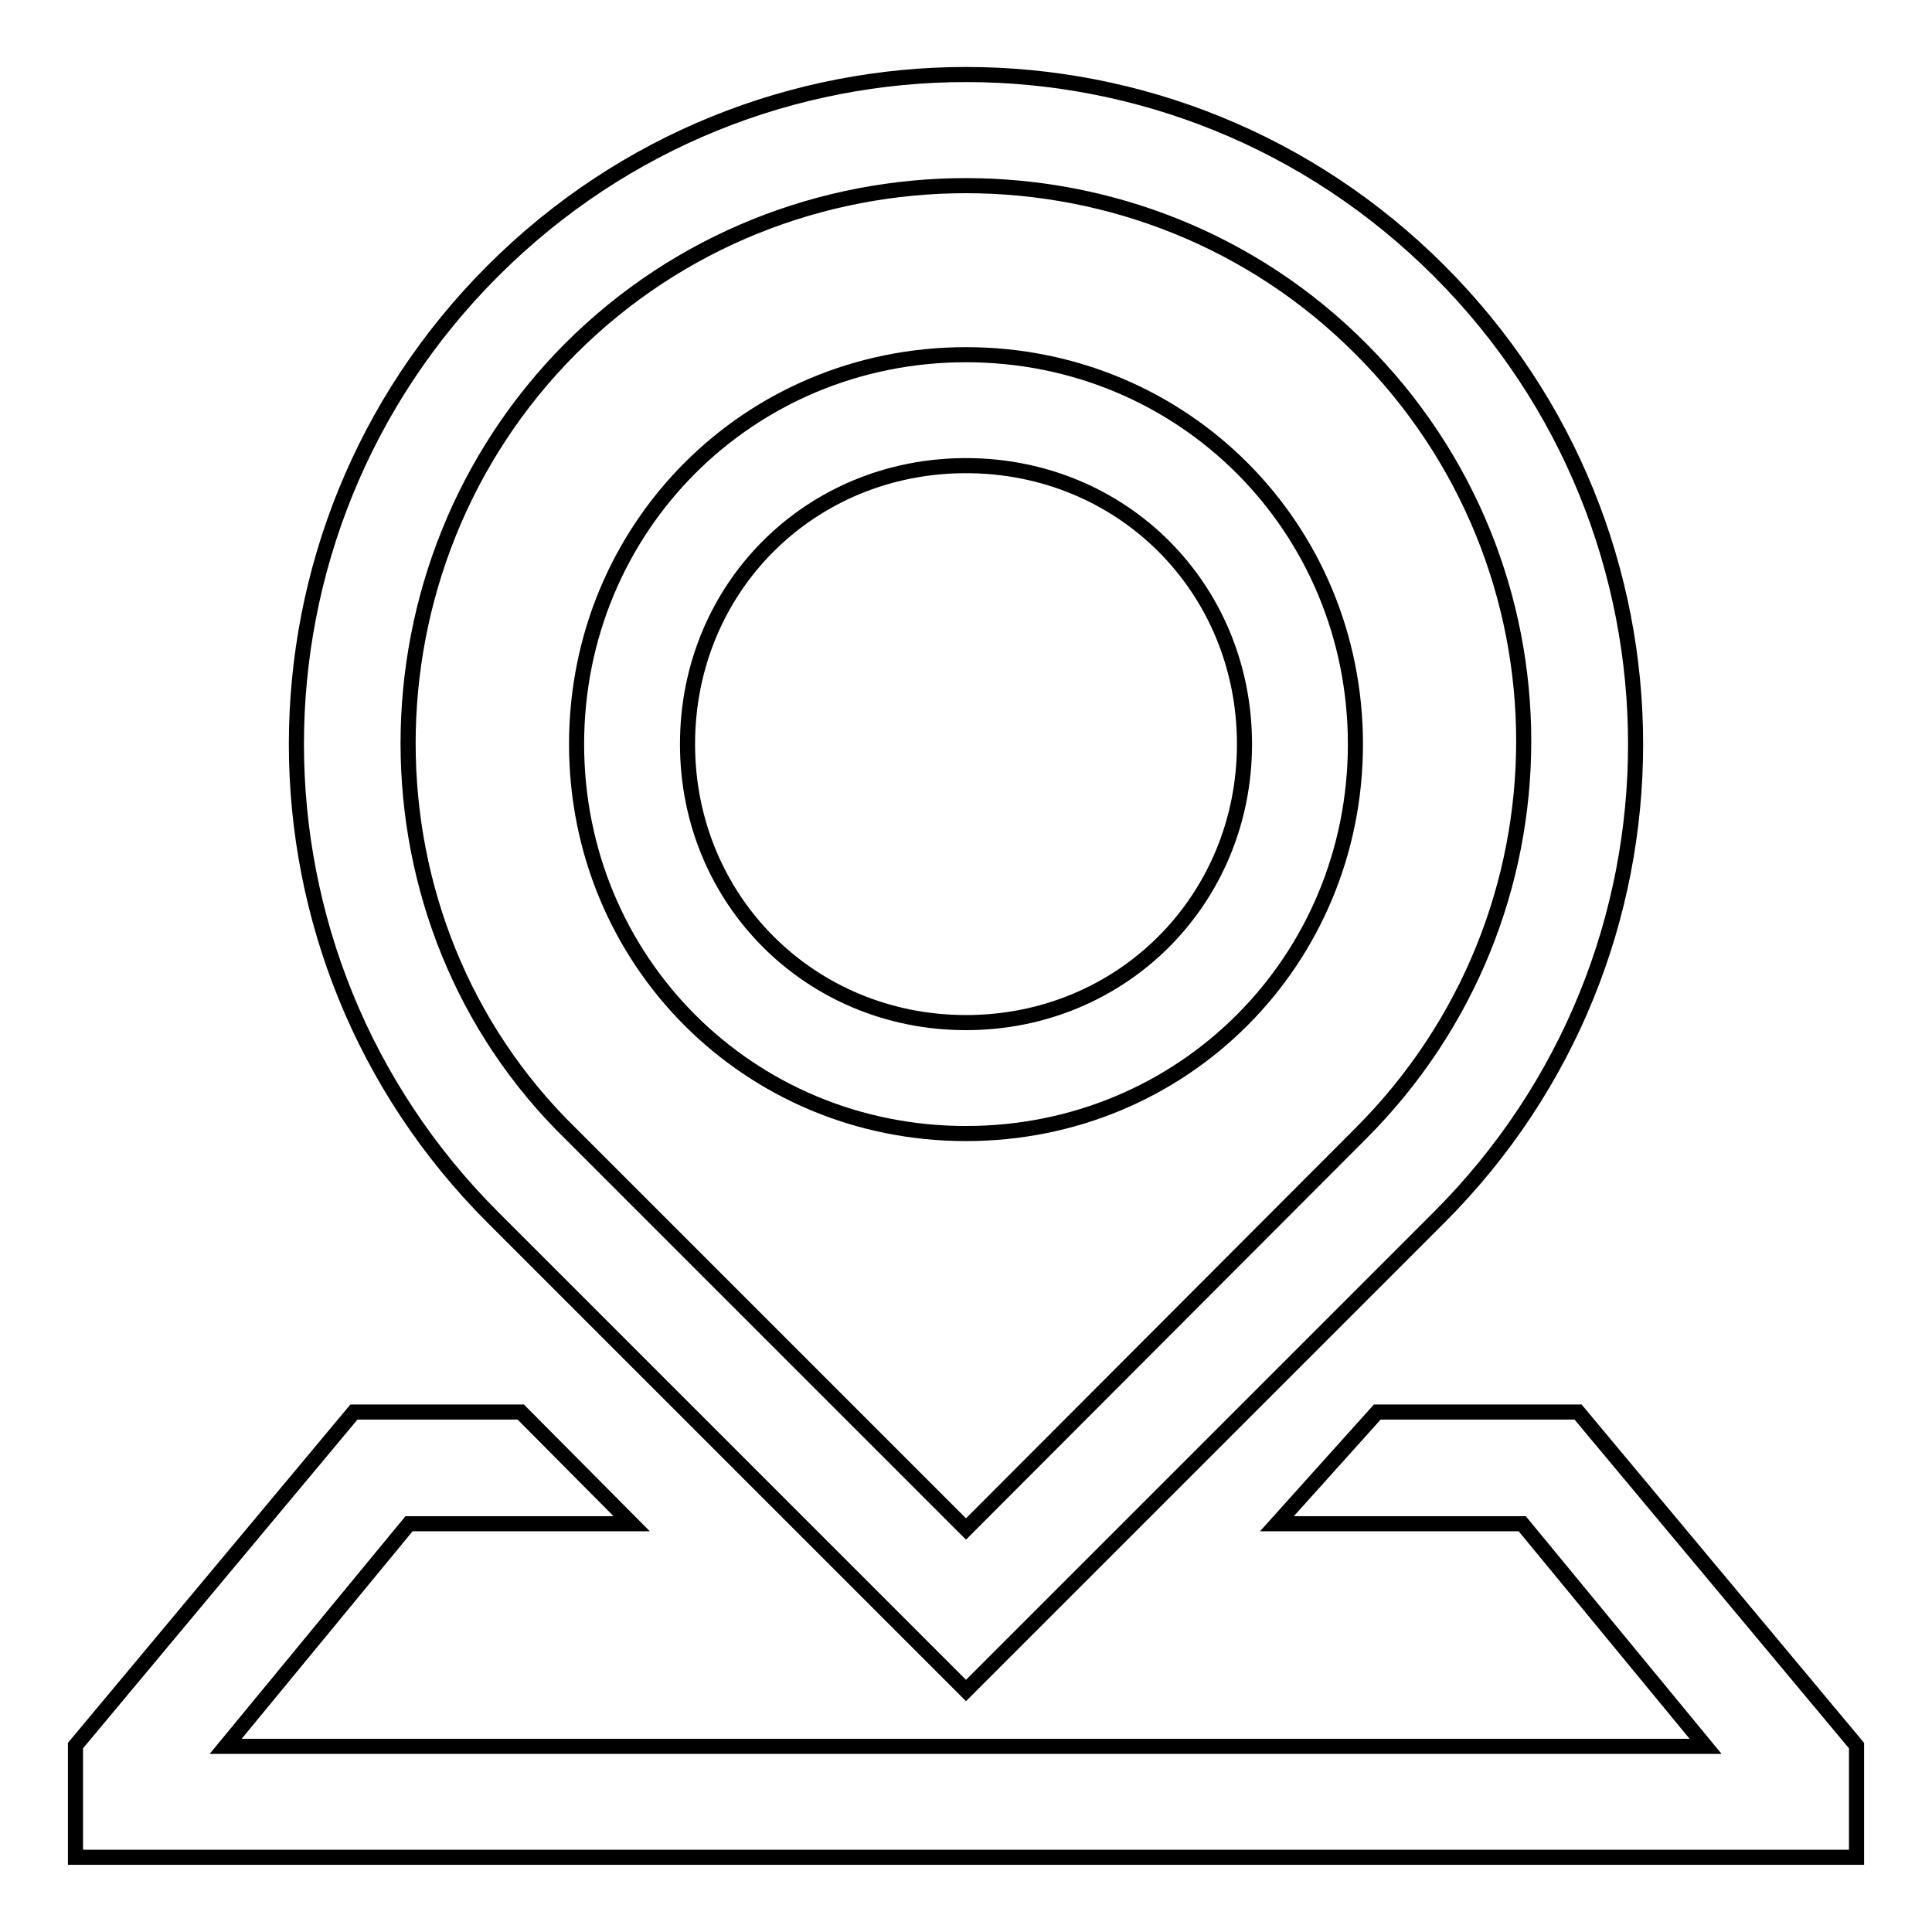 <?xml version="1.0" encoding="utf-8"?>
<!-- Svg Vector Icons : http://www.onlinewebfonts.com/icon -->
<!DOCTYPE svg PUBLIC "-//W3C//DTD SVG 1.1//EN" "http://www.w3.org/Graphics/SVG/1.1/DTD/svg11.dtd">
<svg version="1.1" xmlns="http://www.w3.org/2000/svg" xmlns:xlink="http://www.w3.org/1999/xlink" x="0px" y="0px" viewBox="0 0 256 256" enable-background="new 0 0 256 256" xml:space="preserve">
<g> <path stroke-width="2" fill-opacity="0" stroke="#000000"  d="M128,150.2c28.8,0,51.6-22.9,51.6-51.6S156.8,47,128,47c-28.8,0-51.6,22.9-51.6,51.6S99.2,150.2,128,150.2z  M128,61.7c20.7,0,36.9,16.2,36.9,36.9c0,20.6-16.2,36.9-36.9,36.9c-20.6,0-36.9-16.2-36.9-36.9C91.1,77.9,107.3,61.7,128,61.7z  M209.1,187.1h-26.6l-13.3,14.8h32.5l24.3,29.5H29.9l24.3-29.5h29.5L69,187.1H46.9L10,231.3v14.8h236v-14.8L209.1,187.1 L209.1,187.1z M128,224l62.7-62.7c34.7-34.7,34.7-90.7,0-125.4C156,1.2,100,1.2,65.3,35.9c-34.7,34.7-34.7,90.7,0,125.4L128,224z  M75.6,46.2c28.8-28.8,76-28.8,104.7,0c28.8,28.8,28.8,75.2,0,104L128,202.6l-52.4-52.4C46.9,122.2,46.9,75,75.6,46.2z"/></g>
</svg>